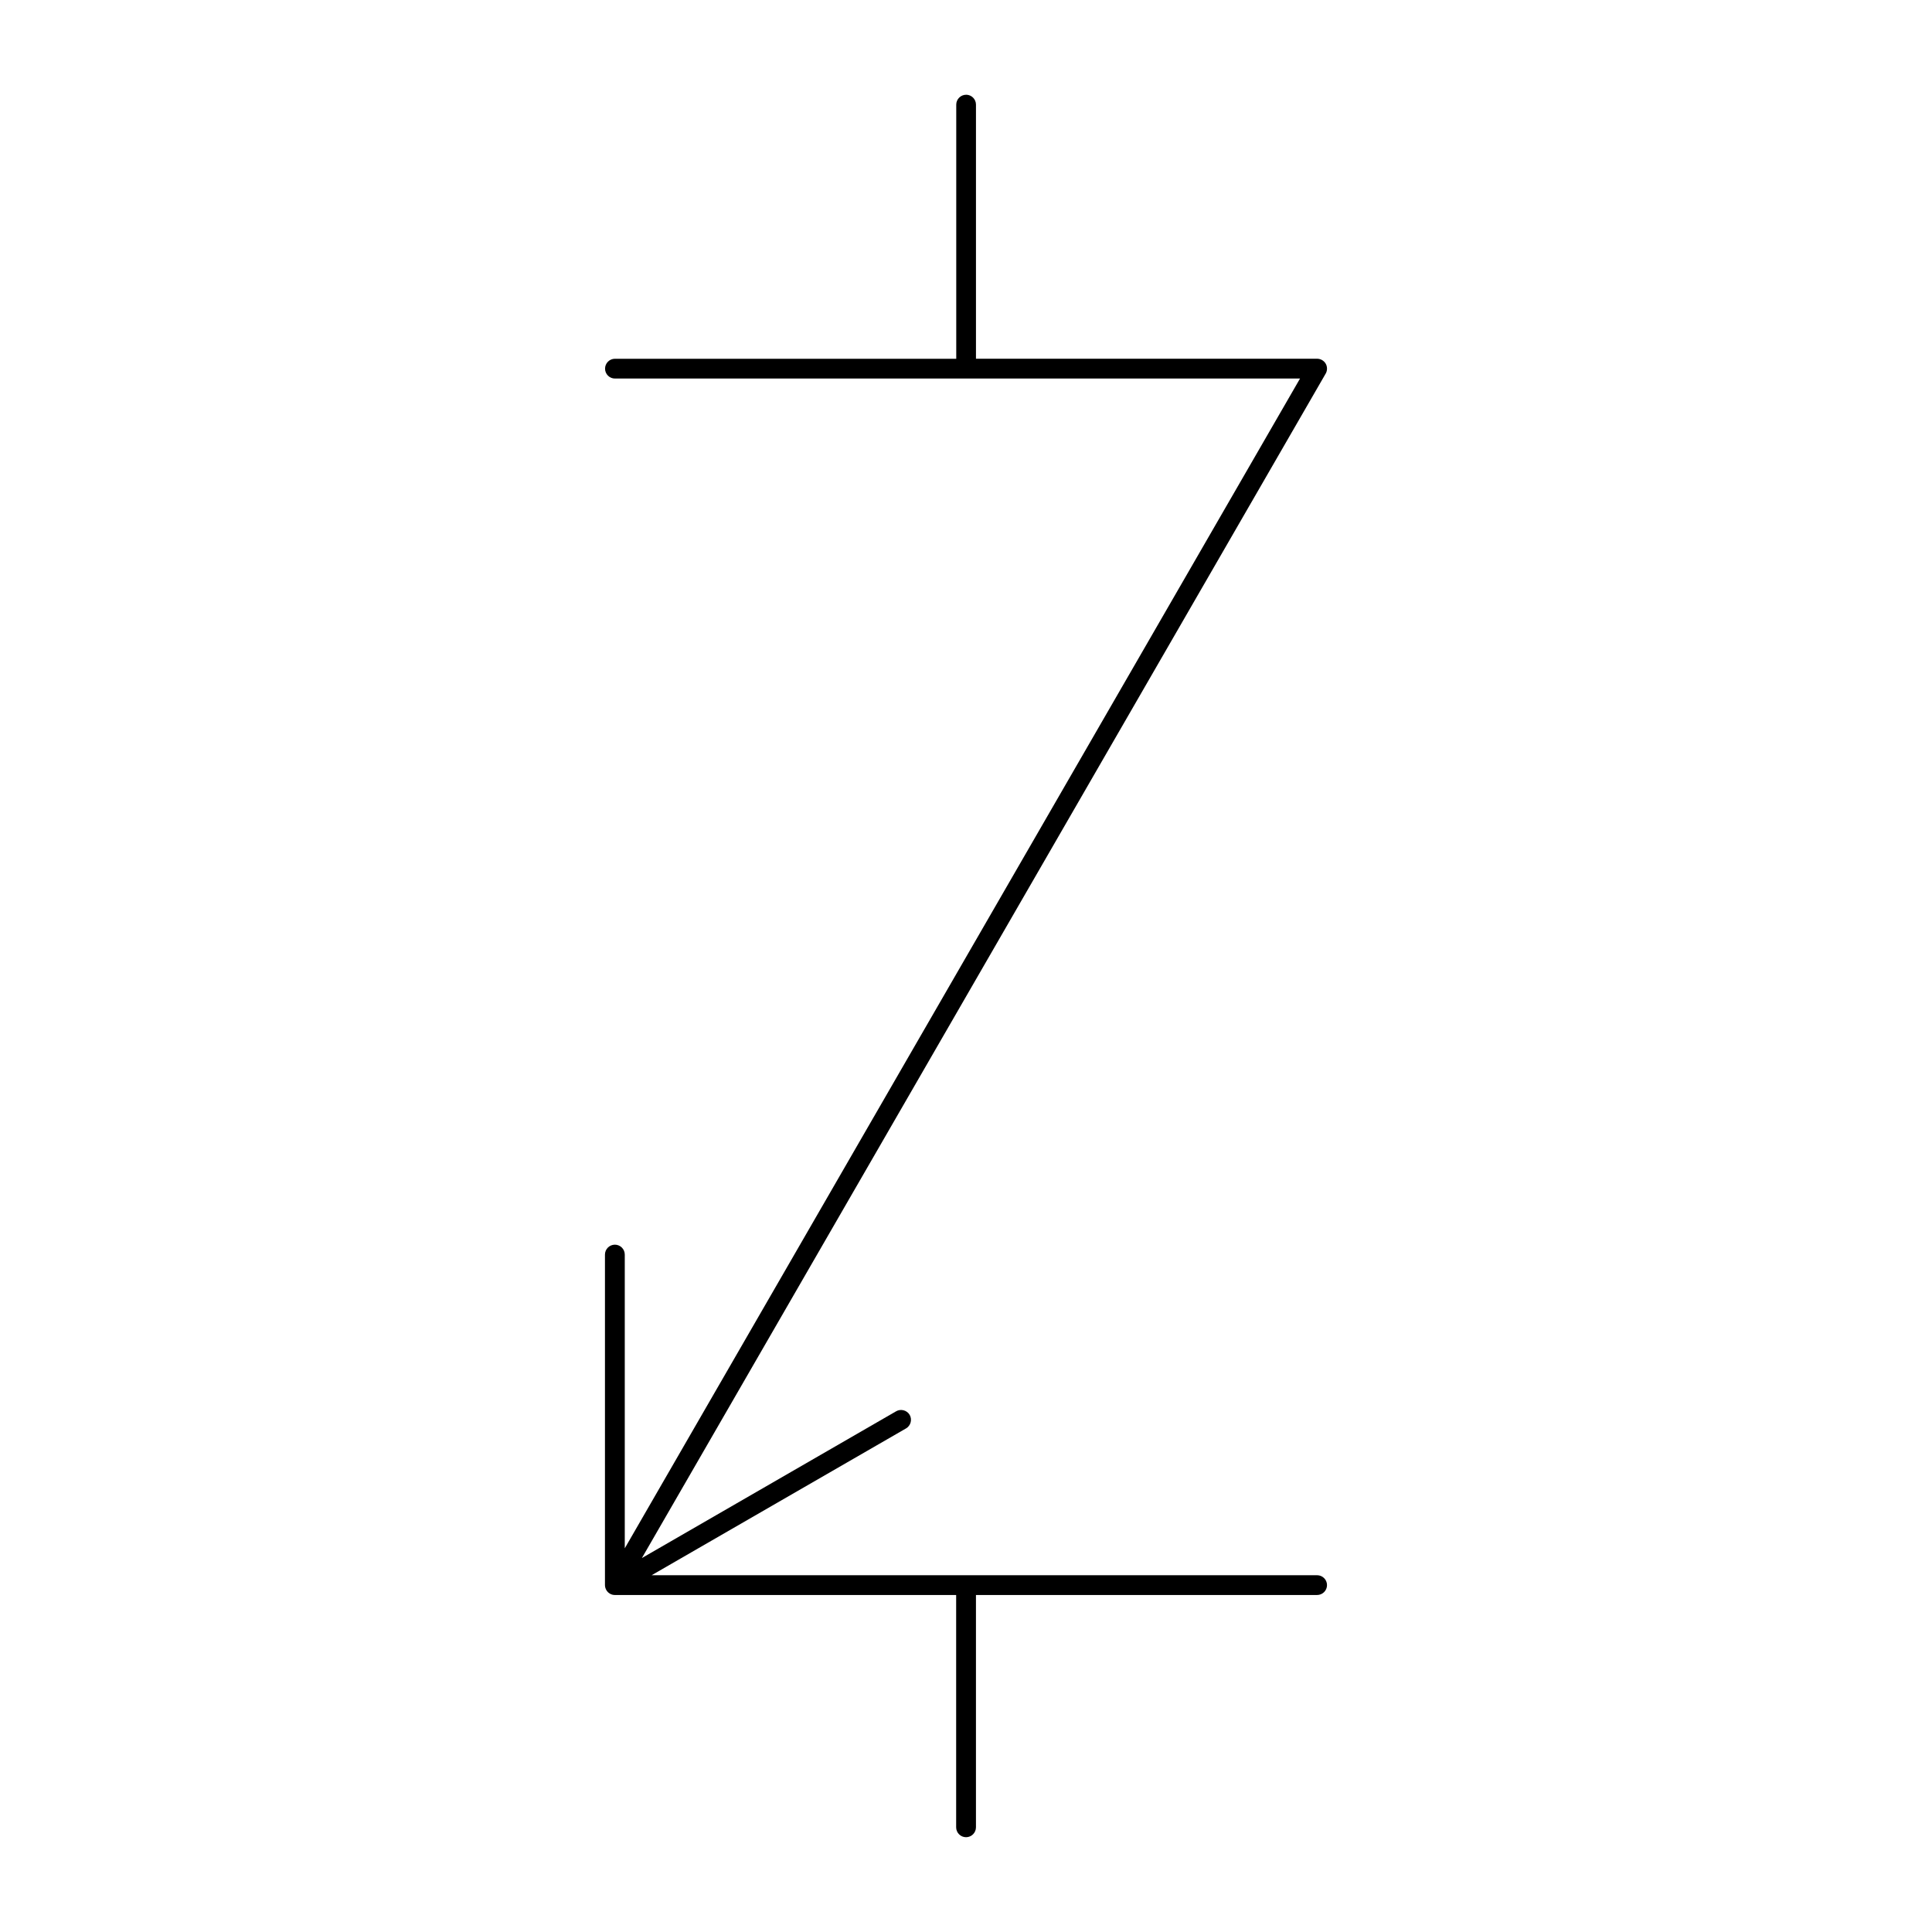 <?xml version="1.0" encoding="UTF-8"?>
<!-- Uploaded to: SVG Repo, www.svgrepo.com, Generator: SVG Repo Mixer Tools -->
<svg fill="#000000" width="800px" height="800px" version="1.1" viewBox="144 144 512 512" xmlns="http://www.w3.org/2000/svg">
 <path d="m400.04 169.11c-1.449 0-2.625 1.176-2.625 2.621v67.344h-90.445c-1.449 0-2.625 1.176-2.625 2.621 0 1.449 1.176 2.621 2.625 2.621h181.55l-178.95 310v-77.84c0-1.449-1.176-2.625-2.625-2.625-1.453 0.008-2.625 1.184-2.625 2.629v87.598c0 0.469 0.148 0.922 0.367 1.312 0.23 0.398 0.547 0.715 0.945 0.945 0.387 0.238 0.852 0.355 1.312 0.355h90.445v61.562c0 1.449 1.176 2.625 2.625 2.625 1.438 0 2.625-1.176 2.625-2.625v-61.562h90.406c1.449 0 2.625-1.176 2.625-2.621 0-1.449-1.176-2.621-2.625-2.621l-93.027 0.004h-83.332l67.426-38.91c1.242-0.727 1.676-2.328 0.965-3.586-0.746-1.262-2.391-1.668-3.609-0.945l-67.363 38.887 181.22-313.9c0.461-0.809 0.461-1.816 0-2.621-0.473-0.809-1.34-1.312-2.277-1.312h-90.406v-67.344c0-1.449-1.176-2.621-2.625-2.621z"/>
</svg>